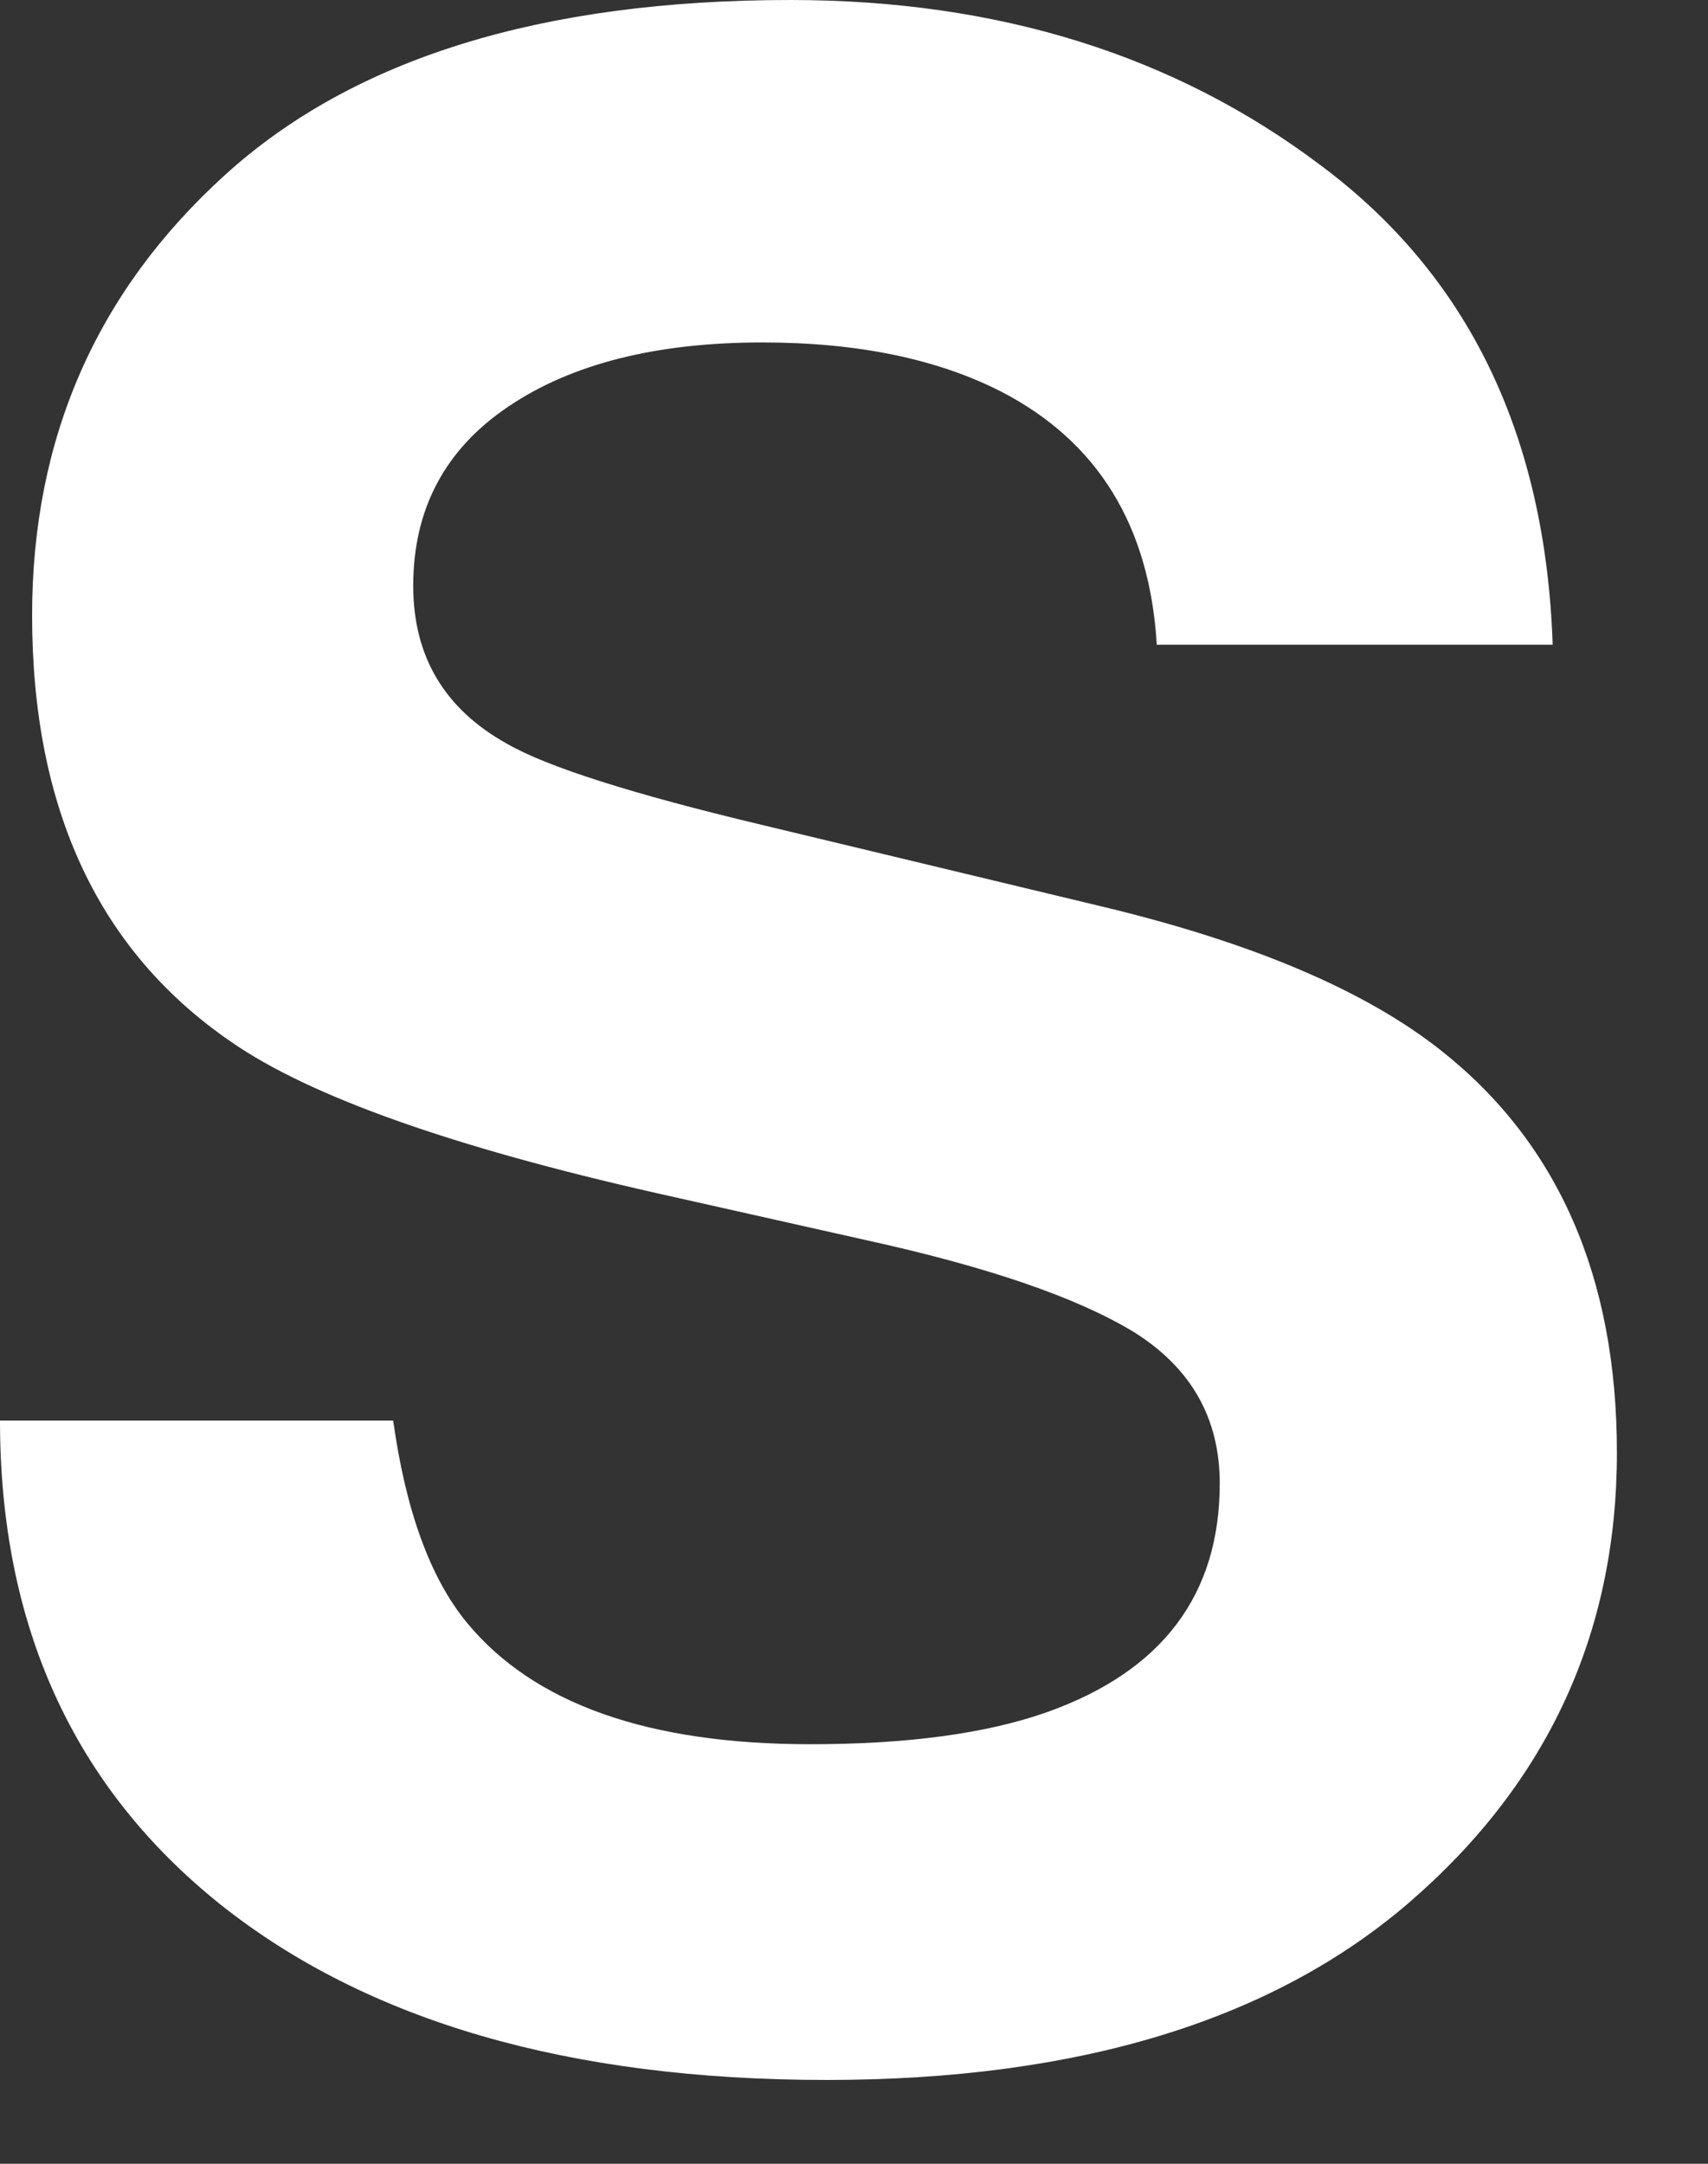 <?xml version="1.0" encoding="utf-8"?>
<svg xmlns="http://www.w3.org/2000/svg" fill="none" height="100%" overflow="visible" preserveAspectRatio="none" style="display: block;" viewBox="0 0 15 19" width="100%">
<rect x="0" y="0" width="15" height="19" fill="#333333" stroke="none"/>
<path d="M7.117 15.316C7.971 15.316 8.664 15.222 9.196 15.034C10.207 14.674 10.712 14.004 10.712 13.026C10.712 12.454 10.461 12.012 9.96 11.698C9.459 11.393 8.672 11.123 7.599 10.888L5.767 10.477C3.966 10.07 2.721 9.627 2.032 9.15C0.865 8.351 0.282 7.102 0.282 5.403C0.282 3.852 0.845 2.564 1.973 1.539C3.101 0.513 4.757 0 6.942 0C8.766 0 10.32 0.485 11.604 1.456C12.896 2.42 13.573 3.821 13.636 5.661H10.159C10.097 4.62 9.643 3.88 8.797 3.441C8.233 3.152 7.533 3.007 6.695 3.007C5.763 3.007 5.019 3.195 4.463 3.571C3.907 3.946 3.629 4.471 3.629 5.144C3.629 5.763 3.903 6.225 4.451 6.53C4.804 6.734 5.555 6.973 6.706 7.247L9.69 7.963C10.997 8.277 11.984 8.695 12.65 9.22C13.683 10.034 14.2 11.213 14.2 12.755C14.2 14.337 13.593 15.653 12.38 16.702C11.174 17.743 9.467 18.264 7.259 18.264C5.003 18.264 3.23 17.751 1.938 16.725C0.646 15.692 0 14.274 0 12.474H3.453C3.563 13.264 3.778 13.856 4.099 14.247C4.686 14.96 5.692 15.316 7.117 15.316Z" fill="white" id="Vector"/>
</svg>